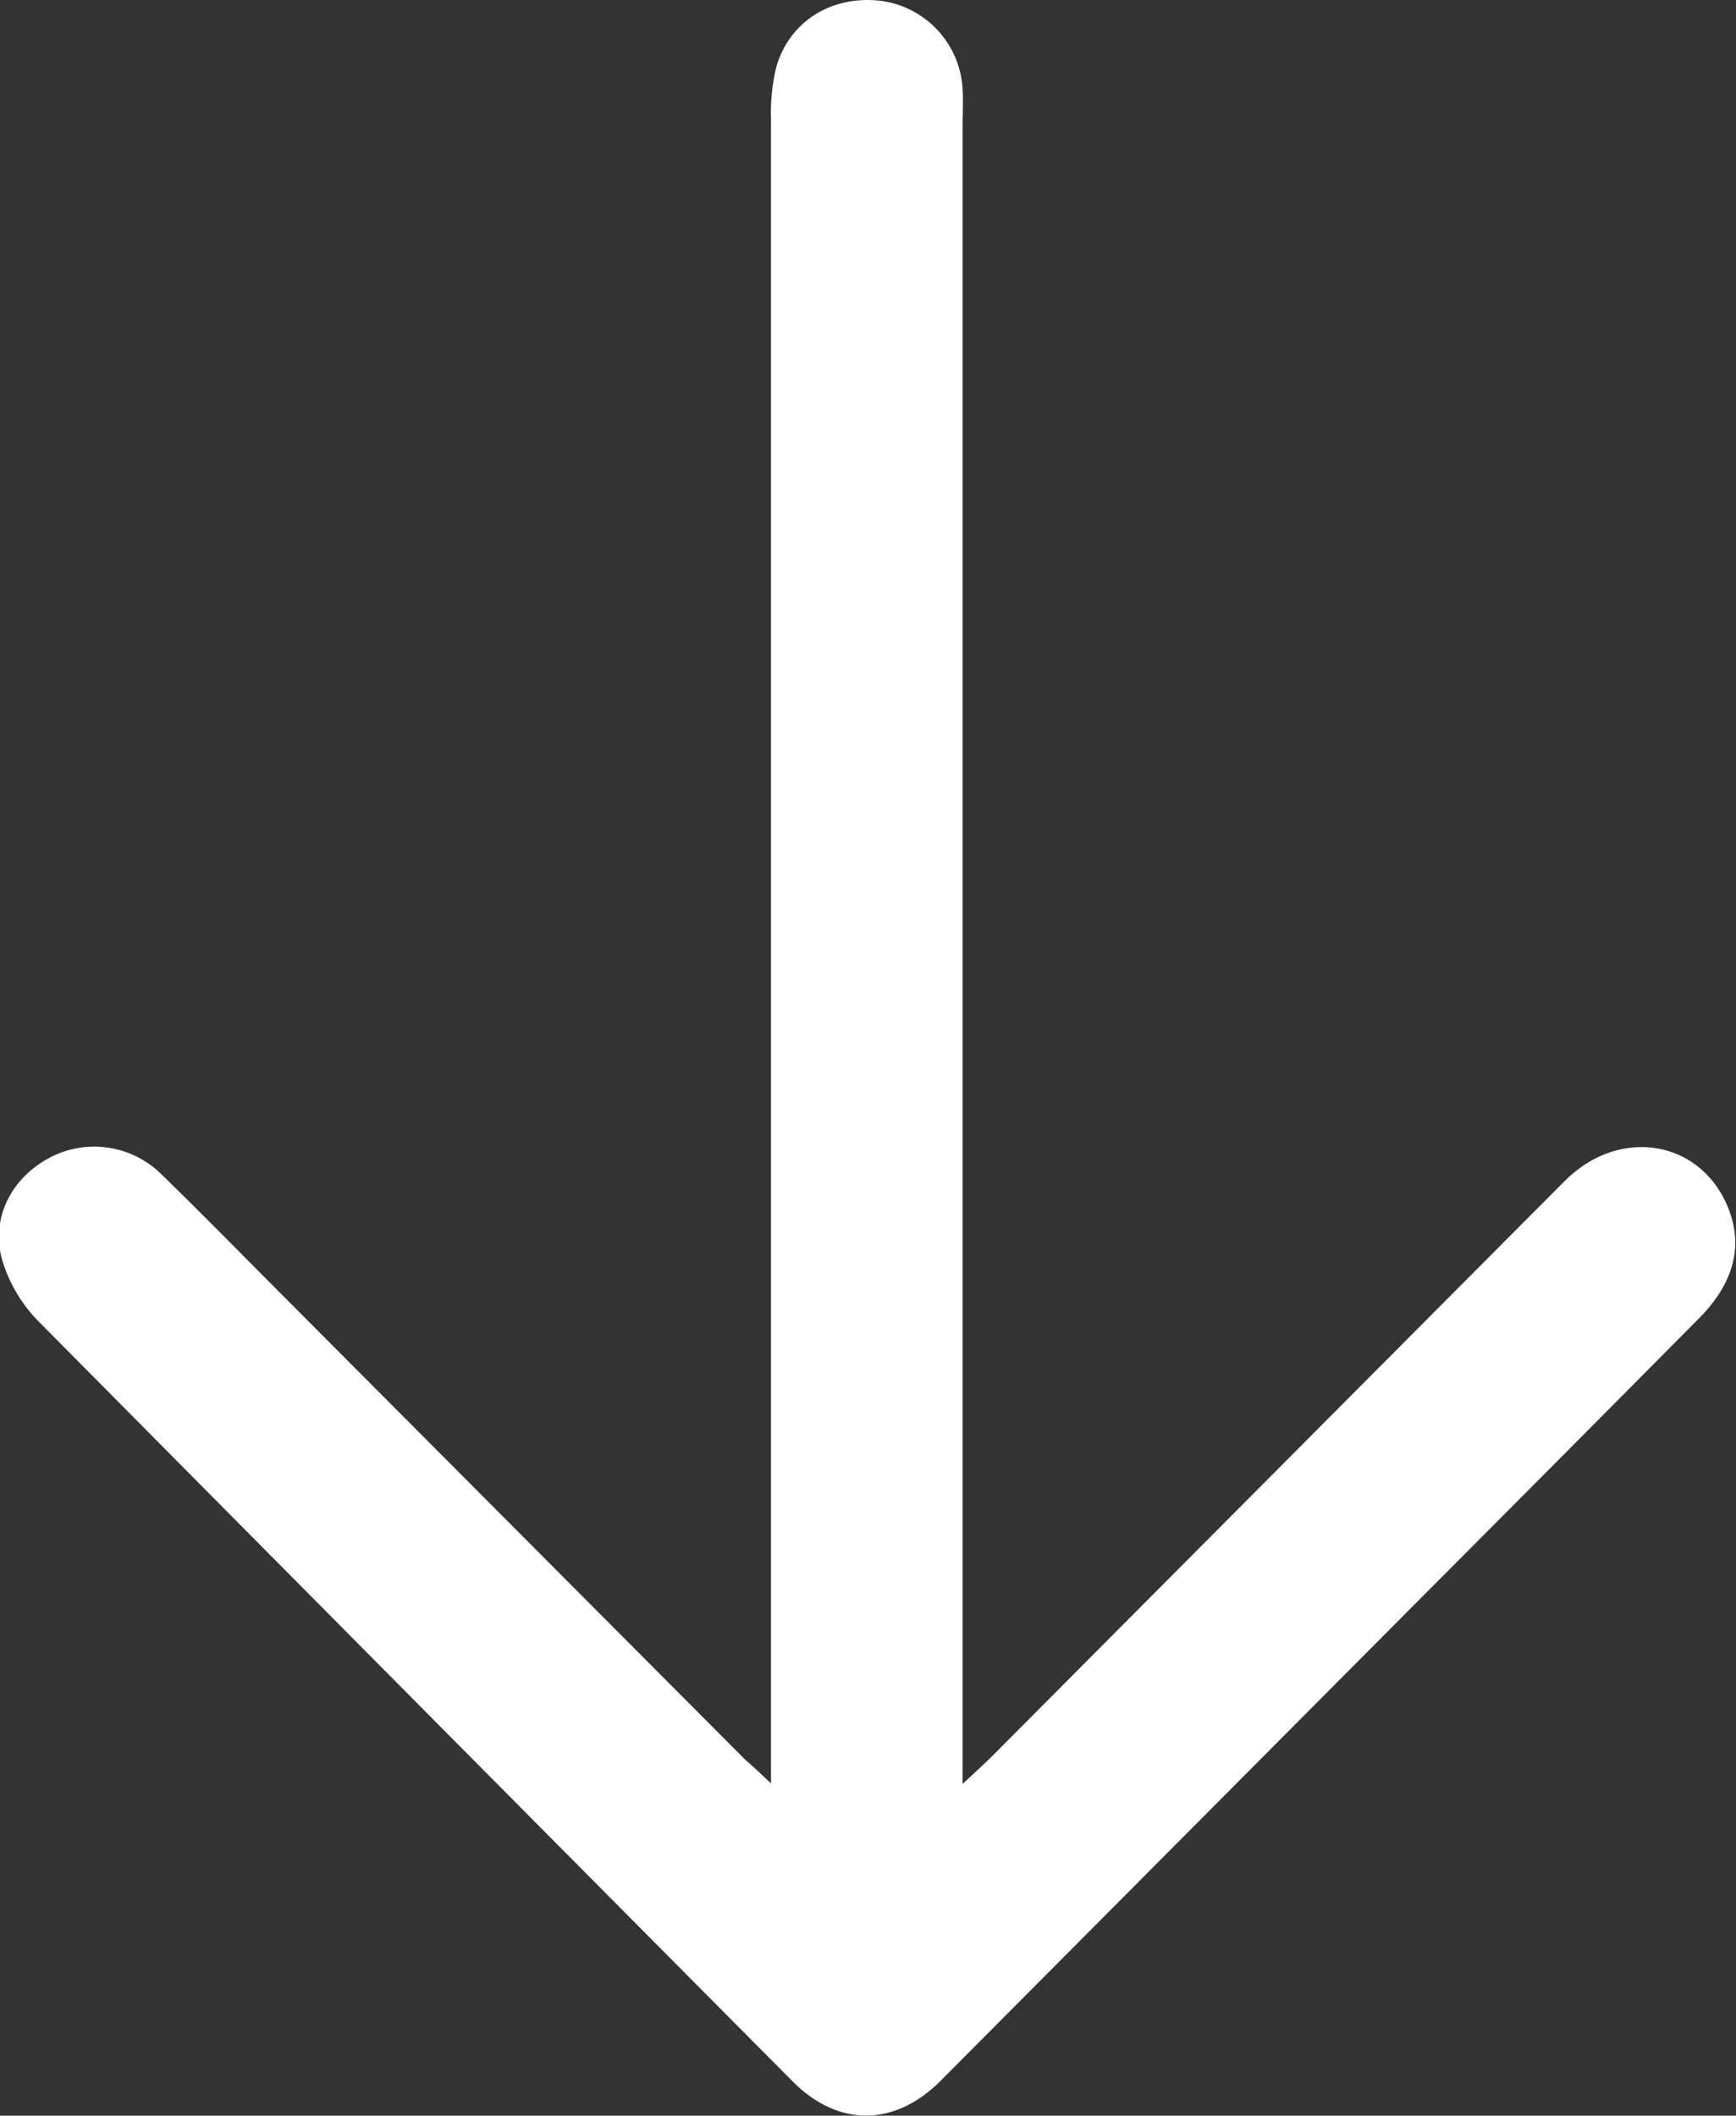<svg id="Capa_1" data-name="Capa 1" xmlns="http://www.w3.org/2000/svg" viewBox="0 0 216.54 263.79"><rect x="0" y="0" width="216.54" height="263.79" fill="#333333" stroke="none"/><defs><style>.cls-1{fill:#fff;}</style></defs><path class="cls-1" d="M524,968.2v-5.31q0-101.13,0-202.26a24.48,24.48,0,0,1,.62-6.29c1.57-5.76,6.82-9.07,12.9-8.43a11.76,11.76,0,0,1,10.38,11c.09,1.5,0,3,0,4.5q0,100.76,0,201.51v5.34c1.67-1.57,2.73-2.51,3.73-3.51q35.68-35.84,71.37-71.66c6.67-6.69,16.55-5.24,20.18,2.84,2.2,4.9,1.09,9.73-3.41,14.26q-17.26,17.41-34.6,34.79l-60,60.28c-5.74,5.77-12.8,5.79-18.46.1q-47-47.29-93.94-94.64a18.39,18.39,0,0,1-4.77-8.15c-1.26-5.28,1.54-10.08,6.15-12.46a11.92,11.92,0,0,1,13.84,2.16c5,4.86,9.91,9.88,14.85,14.83l57.91,58.1C521.66,966,522.49,966.75,524,968.2Z" transform="translate(-427.83 -745.83)"/></svg>